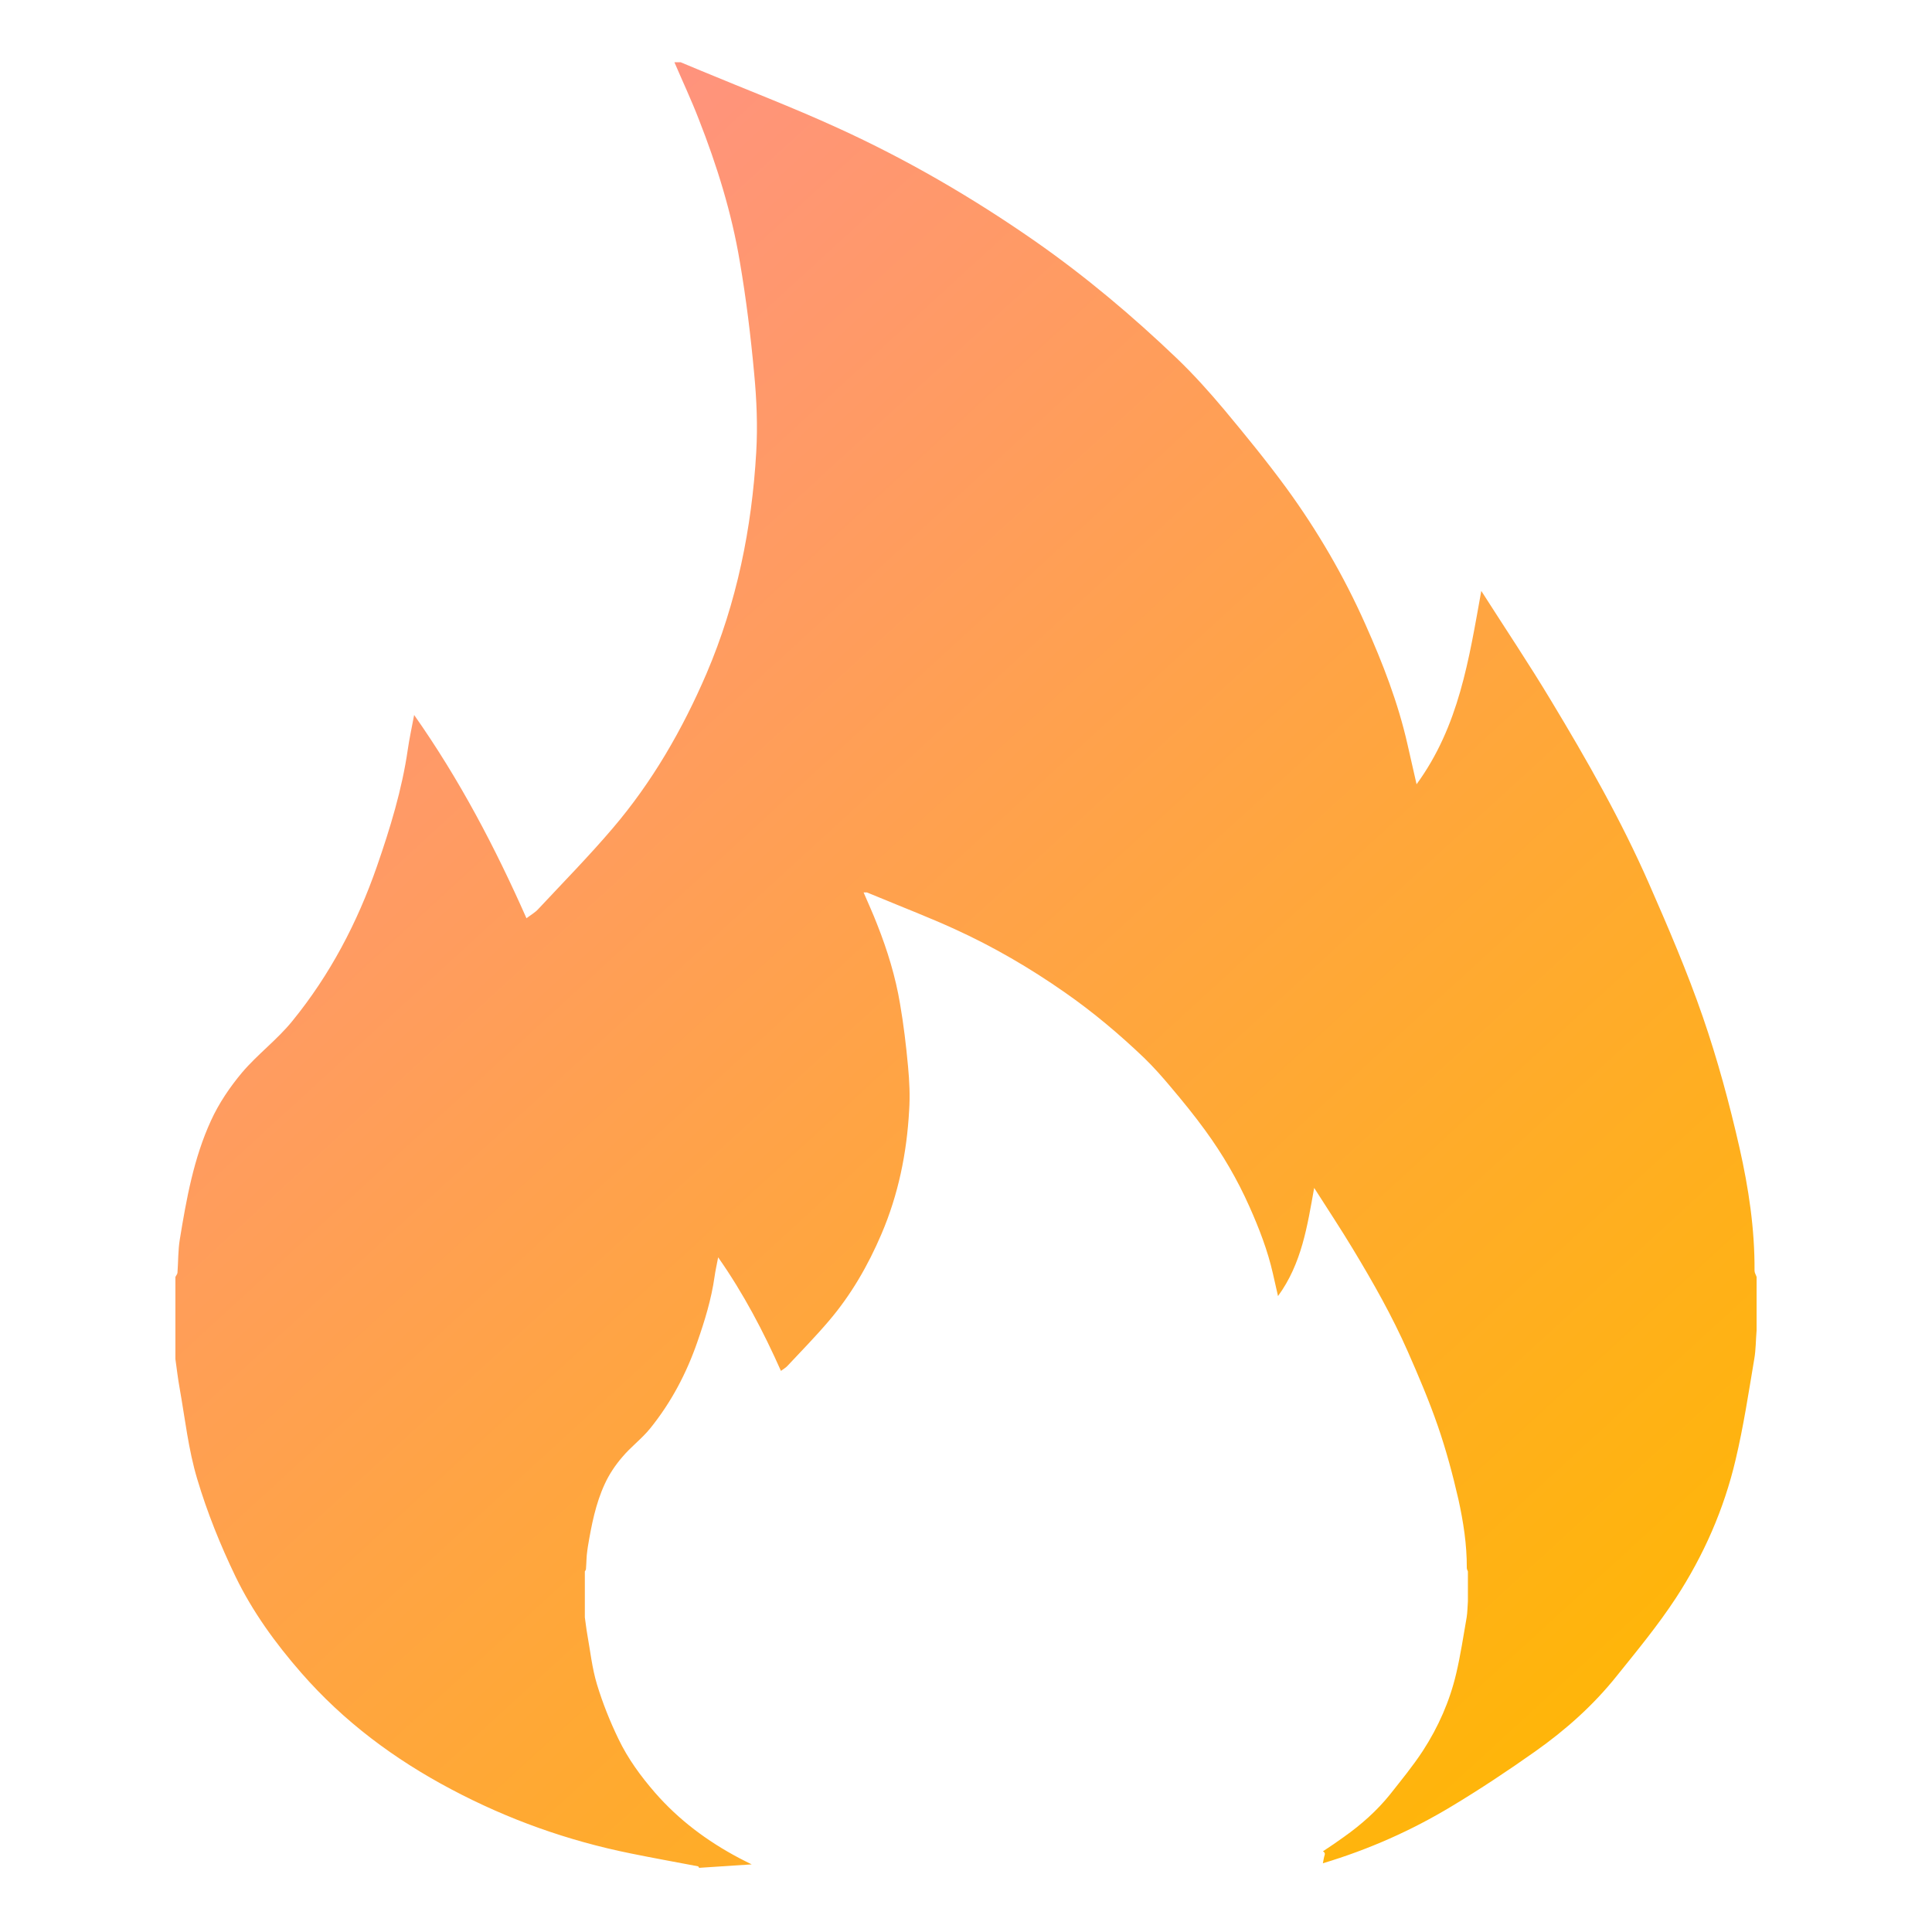 <svg width="14" height="14" viewBox="0 0 14 14" fill="none" xmlns="http://www.w3.org/2000/svg">
<g id="Frame">
<path id="Vector" d="M4.932 0.451C4.98 0.471 5.028 0.491 5.076 0.511C5.407 0.649 5.742 0.777 6.068 0.926C6.571 1.155 7.047 1.432 7.501 1.748C7.866 2.003 8.206 2.289 8.528 2.597C8.65 2.714 8.764 2.841 8.873 2.971C9.027 3.156 9.18 3.343 9.322 3.537C9.547 3.846 9.739 4.175 9.894 4.524C10.02 4.806 10.131 5.092 10.199 5.393C10.22 5.483 10.24 5.573 10.265 5.683C10.573 5.261 10.644 4.779 10.734 4.282C10.91 4.558 11.081 4.813 11.239 5.076C11.499 5.507 11.748 5.944 11.95 6.405C12.089 6.722 12.226 7.041 12.339 7.368C12.446 7.678 12.532 7.996 12.605 8.317C12.671 8.609 12.716 8.906 12.714 9.208C12.714 9.223 12.724 9.238 12.729 9.253V9.64C12.723 9.709 12.724 9.78 12.712 9.848C12.671 10.092 12.634 10.337 12.577 10.577C12.493 10.936 12.345 11.272 12.144 11.58C12.015 11.777 11.864 11.96 11.716 12.144C11.547 12.356 11.345 12.536 11.124 12.692C10.926 12.832 10.724 12.966 10.516 13.091C10.227 13.265 9.919 13.402 9.586 13.502C9.591 13.479 9.593 13.46 9.599 13.442C9.603 13.432 9.599 13.423 9.587 13.415C9.639 13.381 9.69 13.346 9.74 13.31C9.864 13.222 9.977 13.122 10.072 13.004C10.154 12.9 10.238 12.798 10.31 12.688C10.422 12.516 10.505 12.328 10.552 12.128C10.584 11.993 10.604 11.856 10.628 11.72C10.634 11.682 10.634 11.642 10.637 11.604V11.387C10.634 11.379 10.629 11.371 10.629 11.362C10.63 11.194 10.604 11.027 10.568 10.864C10.527 10.685 10.479 10.507 10.419 10.333C10.356 10.151 10.28 9.972 10.202 9.795C10.089 9.538 9.95 9.293 9.805 9.053C9.716 8.905 9.621 8.762 9.523 8.608C9.473 8.886 9.433 9.156 9.261 9.392C9.247 9.33 9.236 9.28 9.224 9.229C9.186 9.061 9.124 8.901 9.054 8.744C8.967 8.548 8.86 8.365 8.734 8.192C8.655 8.083 8.57 7.979 8.483 7.876C8.422 7.803 8.359 7.732 8.291 7.666C8.111 7.494 7.921 7.334 7.717 7.192C7.464 7.015 7.198 6.86 6.917 6.732C6.735 6.649 6.548 6.577 6.363 6.5C6.336 6.489 6.309 6.478 6.282 6.467H6.258C6.291 6.544 6.326 6.62 6.356 6.698C6.43 6.885 6.489 7.076 6.522 7.274C6.548 7.424 6.566 7.576 6.58 7.728C6.59 7.833 6.595 7.94 6.588 8.046C6.571 8.355 6.51 8.656 6.387 8.943C6.29 9.17 6.168 9.382 6.007 9.571C5.911 9.684 5.807 9.79 5.706 9.898C5.694 9.911 5.678 9.92 5.659 9.934C5.532 9.649 5.389 9.375 5.204 9.111C5.194 9.165 5.184 9.207 5.178 9.251C5.155 9.414 5.107 9.57 5.053 9.725C4.974 9.953 4.863 10.163 4.712 10.35C4.651 10.426 4.57 10.485 4.508 10.56C4.458 10.618 4.414 10.684 4.382 10.754C4.316 10.897 4.286 11.052 4.26 11.207L4.256 11.235C4.249 11.28 4.25 11.325 4.246 11.371C4.246 11.376 4.241 11.382 4.238 11.387V11.72C4.244 11.76 4.248 11.8 4.255 11.839C4.277 11.961 4.29 12.087 4.326 12.206C4.367 12.341 4.42 12.474 4.482 12.602C4.55 12.744 4.643 12.871 4.747 12.991C4.919 13.188 5.124 13.341 5.354 13.463C5.385 13.479 5.416 13.495 5.447 13.51C5.323 13.518 5.196 13.527 5.066 13.535C5.063 13.531 5.061 13.524 5.058 13.524C4.896 13.493 4.733 13.464 4.572 13.431C4.115 13.339 3.681 13.184 3.27 12.966C2.858 12.748 2.491 12.475 2.183 12.122C1.996 11.908 1.83 11.679 1.707 11.425C1.597 11.197 1.501 10.959 1.429 10.717C1.365 10.504 1.341 10.28 1.302 10.061C1.289 9.99 1.281 9.919 1.271 9.848V9.253C1.276 9.243 1.285 9.233 1.286 9.223C1.292 9.142 1.29 9.06 1.303 8.981C1.351 8.687 1.404 8.392 1.529 8.12C1.586 7.995 1.666 7.877 1.754 7.772C1.866 7.64 2.01 7.533 2.119 7.398C2.391 7.064 2.589 6.687 2.731 6.279C2.827 6.002 2.913 5.722 2.955 5.431C2.966 5.354 2.983 5.277 3.001 5.181C3.333 5.653 3.589 6.144 3.815 6.654C3.849 6.628 3.878 6.612 3.899 6.589C4.08 6.395 4.267 6.205 4.439 6.003C4.726 5.667 4.945 5.287 5.12 4.88C5.339 4.367 5.448 3.829 5.48 3.276C5.491 3.087 5.483 2.895 5.465 2.707C5.44 2.435 5.407 2.164 5.361 1.896C5.302 1.542 5.195 1.199 5.064 0.865C5.01 0.725 4.946 0.589 4.887 0.451H4.932Z" fill="url(#paint0_linear_1980_3778)"/>
</g>
<defs>
<linearGradient id="paint0_linear_1980_3778" x1="2" y1="0.5" x2="13" y2="12.5" gradientUnits="userSpaceOnUse">
<stop stop-color="#FF8E8E"/>
<stop offset="1" stop-color="#FFB800"/>
</linearGradient>
</defs>
</svg>
